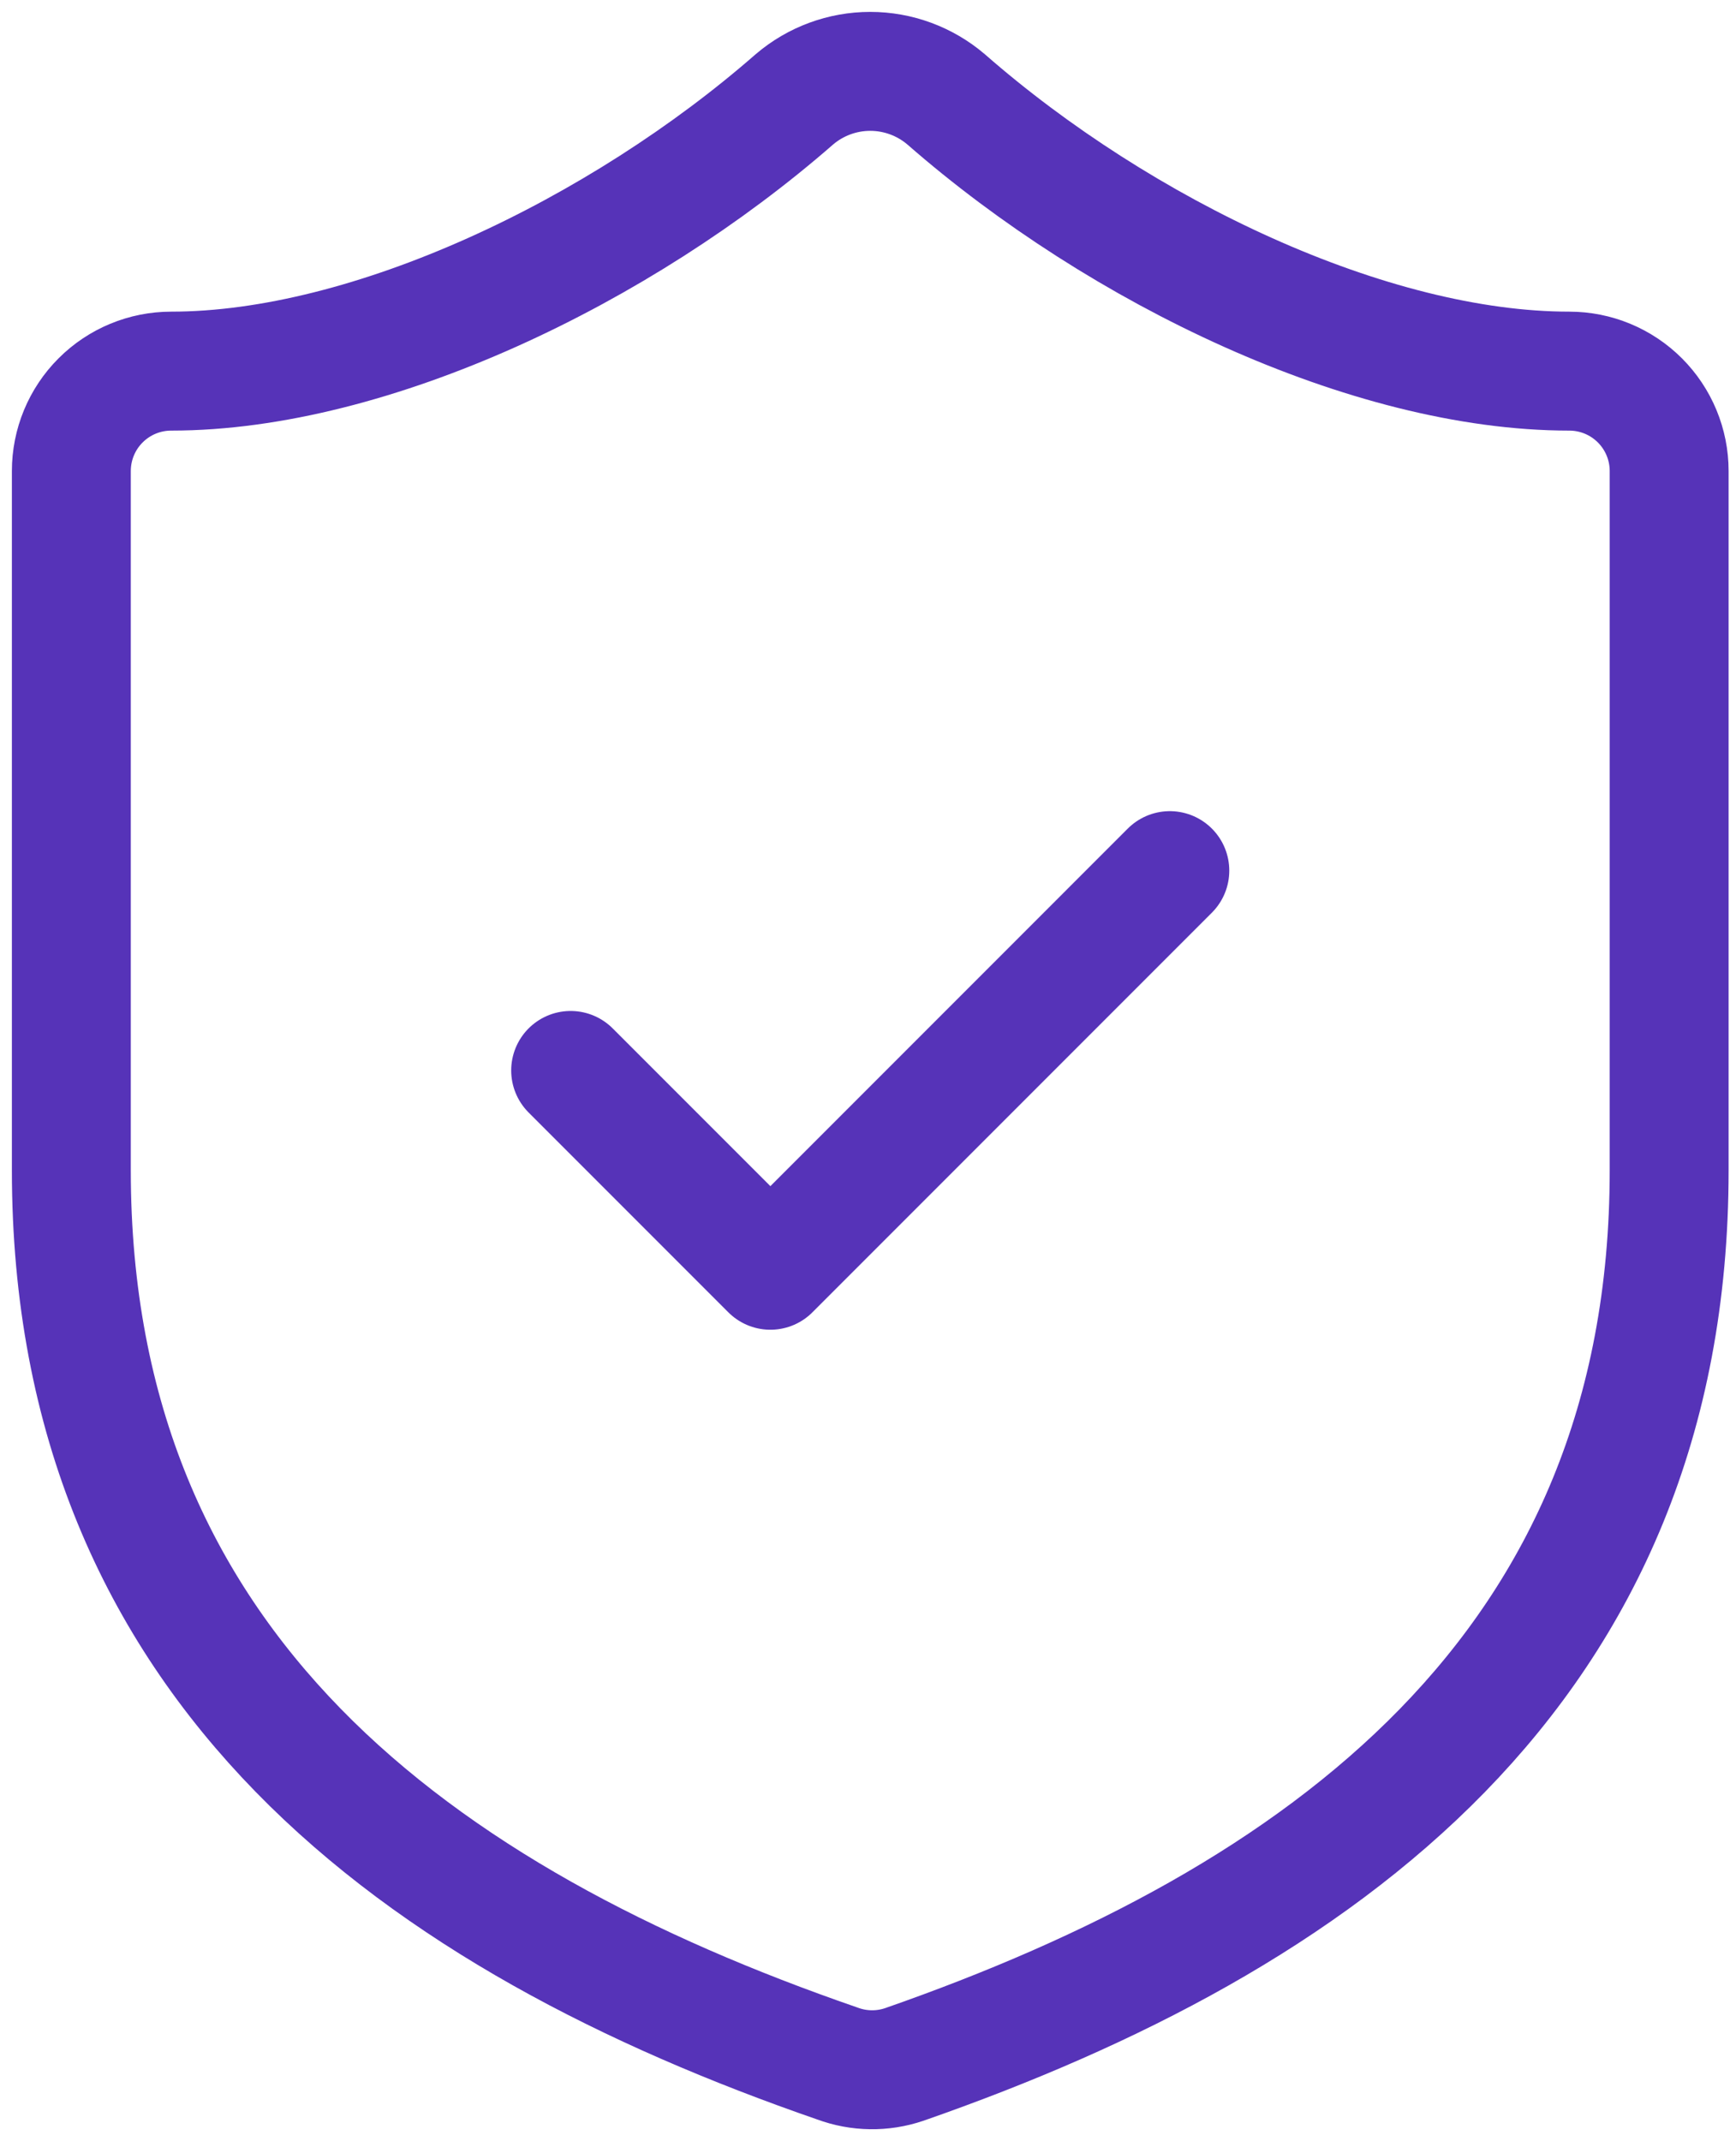 <svg width="73" height="90" viewBox="0 0 73 90" fill="none" xmlns="http://www.w3.org/2000/svg">
<path d="M70.189 49.194C70.189 70.191 55.491 80.689 38.022 86.778C37.107 87.088 36.114 87.073 35.209 86.736C17.698 80.689 3 70.191 3 49.194V19.799C3 18.685 3.442 17.617 4.23 16.83C5.017 16.042 6.086 15.6 7.199 15.6C15.598 15.6 26.096 10.561 33.403 4.178C34.292 3.418 35.424 3 36.594 3C37.764 3 38.896 3.418 39.786 4.178C47.135 10.603 57.591 15.6 65.989 15.6C67.103 15.6 68.171 16.042 68.959 16.83C69.746 17.617 70.189 18.685 70.189 19.799V49.194Z" stroke="#5633B8" stroke-width="5" stroke-linecap="round" stroke-linejoin="round"/>
<path d="M23.996 44.995L32.395 53.394L49.192 36.596" stroke="#5633B8" stroke-width="5" stroke-linecap="round" stroke-linejoin="round"/>
</svg>
